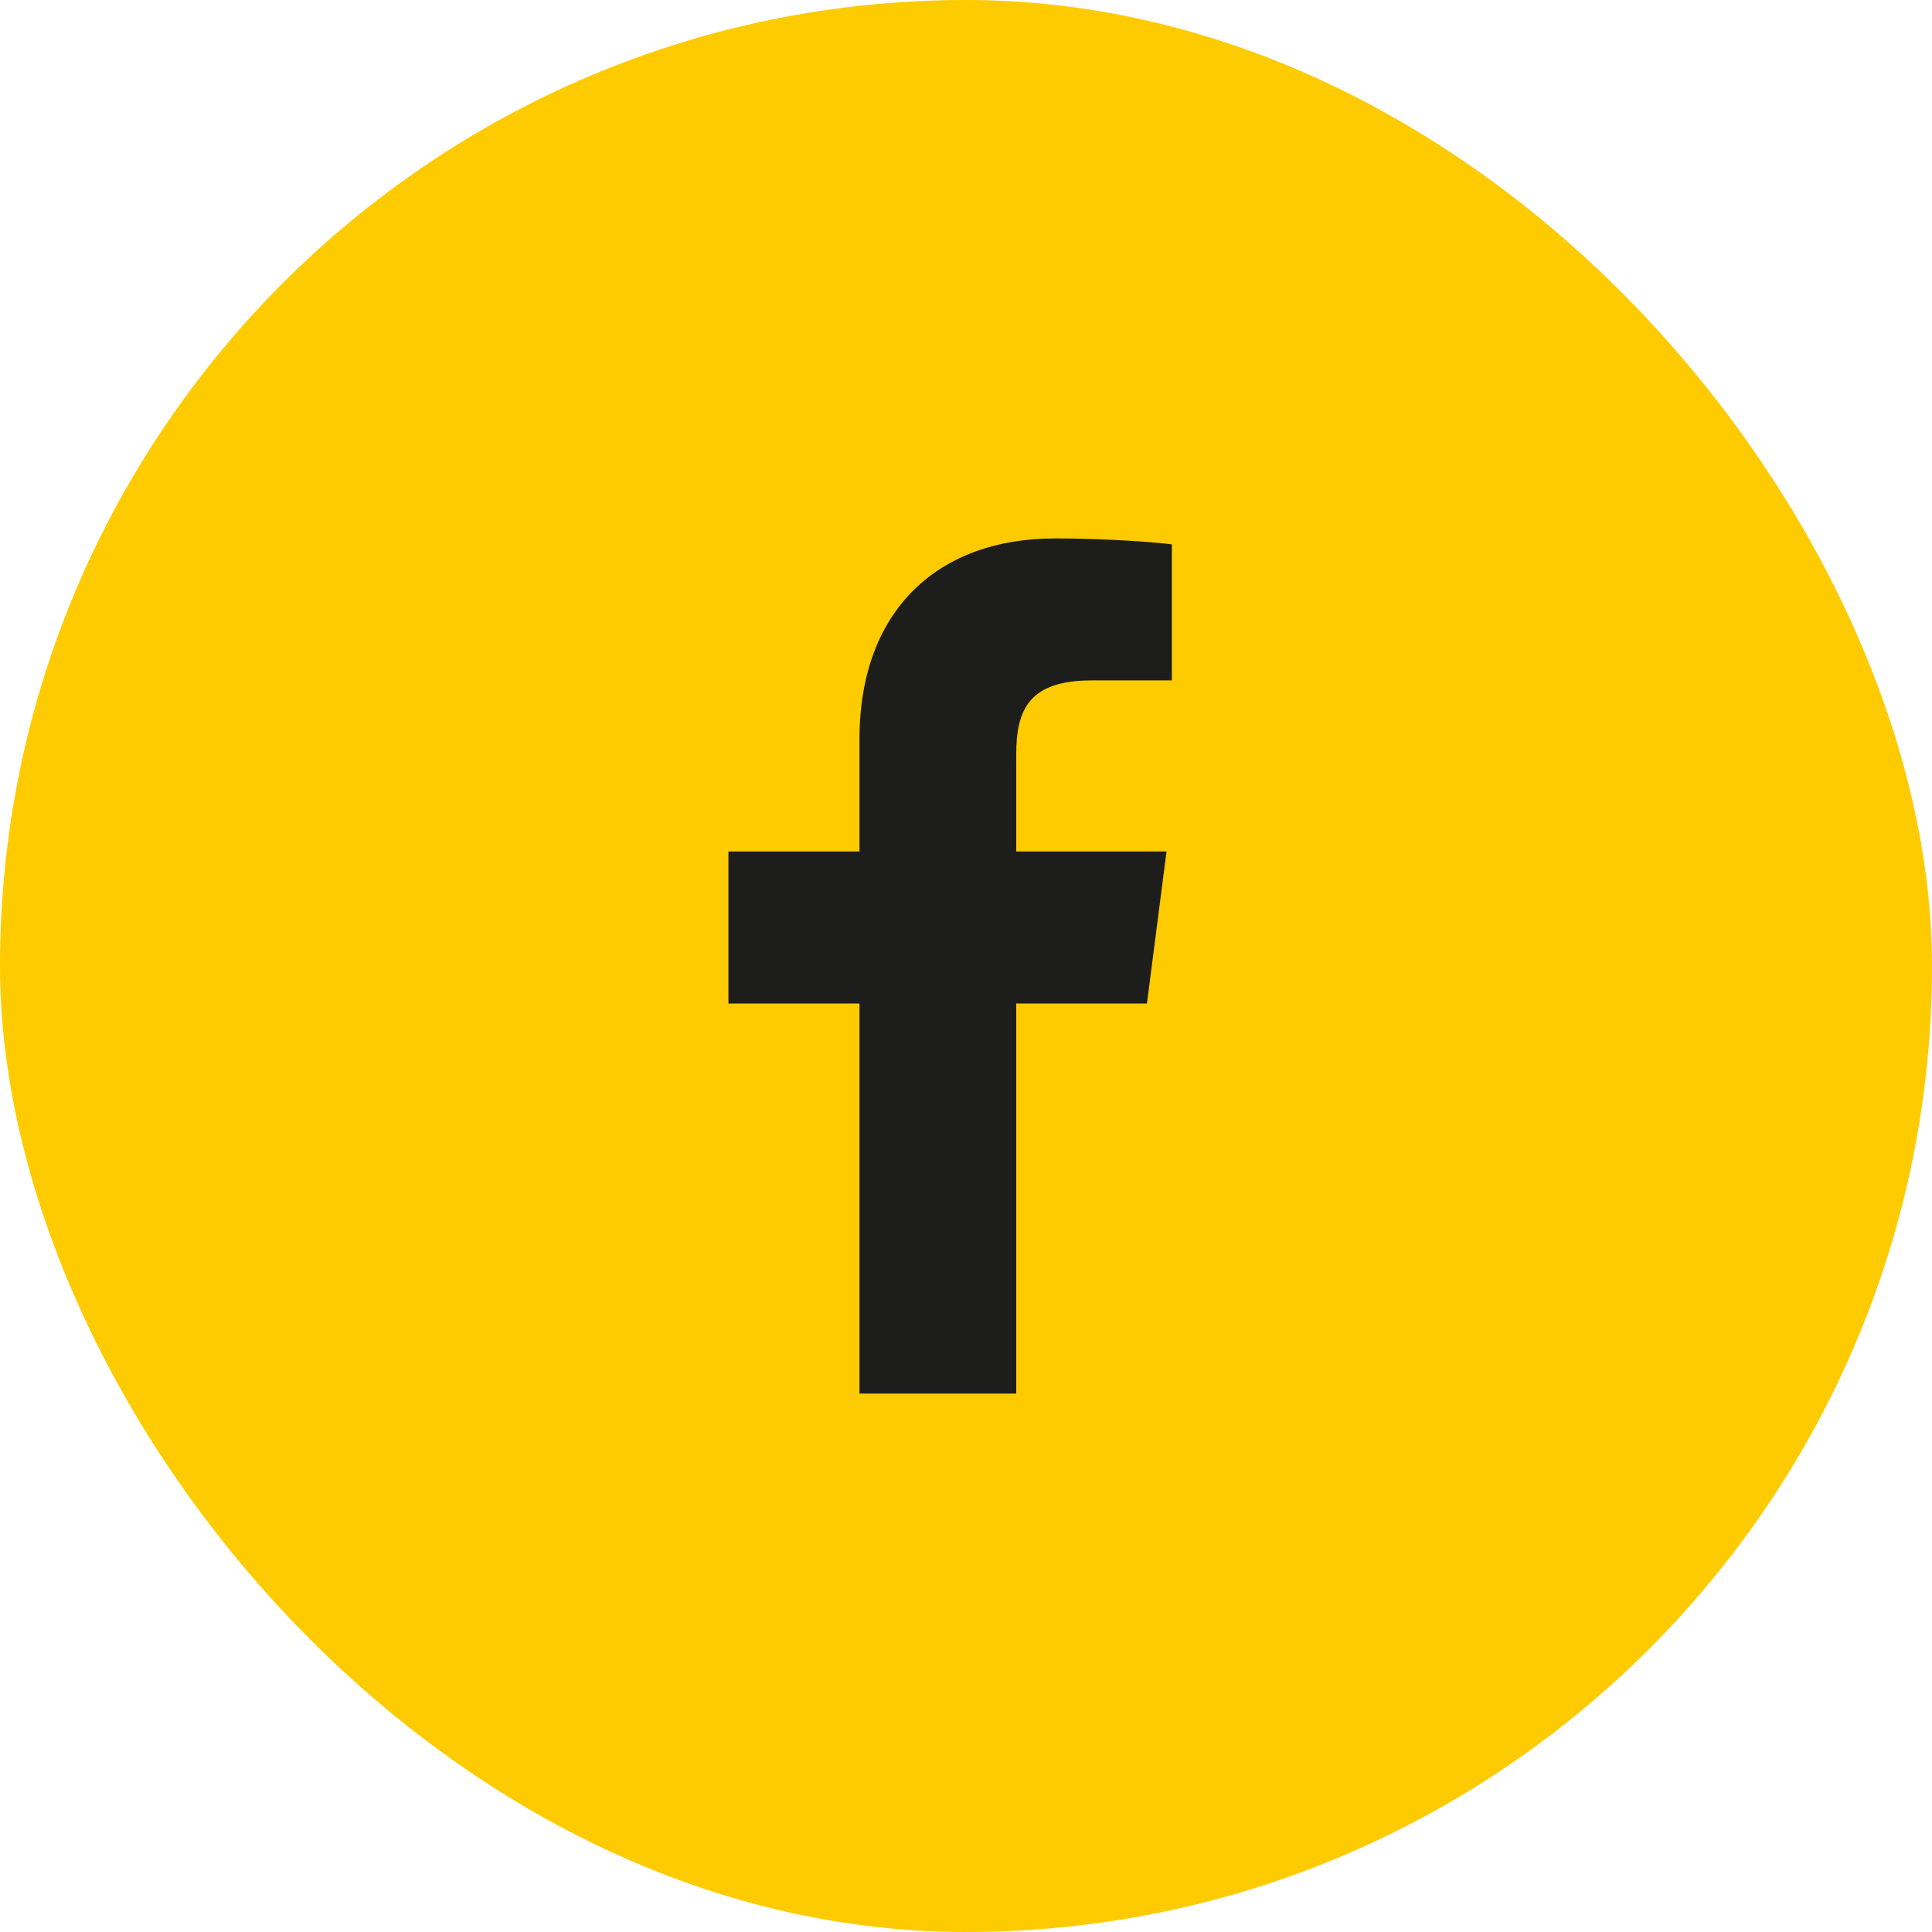 <?xml version="1.0" encoding="UTF-8"?>
<svg width="29px" height="29px" viewBox="0 0 29 29" version="1.1" xmlns="http://www.w3.org/2000/svg" xmlns:xlink="http://www.w3.org/1999/xlink">
    <title>facebook</title>
    <g id="Page-1" stroke="none" stroke-width="1" fill="none" fill-rule="evenodd">
        <g id="Page-produit" transform="translate(-1383, -3613)">
            <g id="Group-25" transform="translate(-26.29, 3163)">
                <g id="facebook" transform="translate(1409.29, 450)">
                    <rect id="Rectangle" fill="#FECB00" x="0" y="0" width="29" height="29" rx="14.5"></rect>
                    <g id="facebook-app-symbol" transform="translate(10.934, 8.082)" fill="#1D1D1B" fill-rule="nonzero">
                        <path d="M4.32,12.836 L4.32,6.981 L6.282,6.981 L6.576,4.699 L4.32,4.699 L4.32,3.242 C4.32,2.581 4.503,2.131 5.45,2.131 L6.656,2.131 L6.656,0.089 C6.447,0.062 5.731,0 4.898,0 C3.159,0 1.967,1.063 1.967,3.016 L1.967,4.699 L0,4.699 L0,6.981 L1.967,6.981 L1.967,12.836 L4.32,12.836 Z" id="f_1_"></path>
                    </g>
                </g>
            </g>
        </g>
    </g>
</svg>
